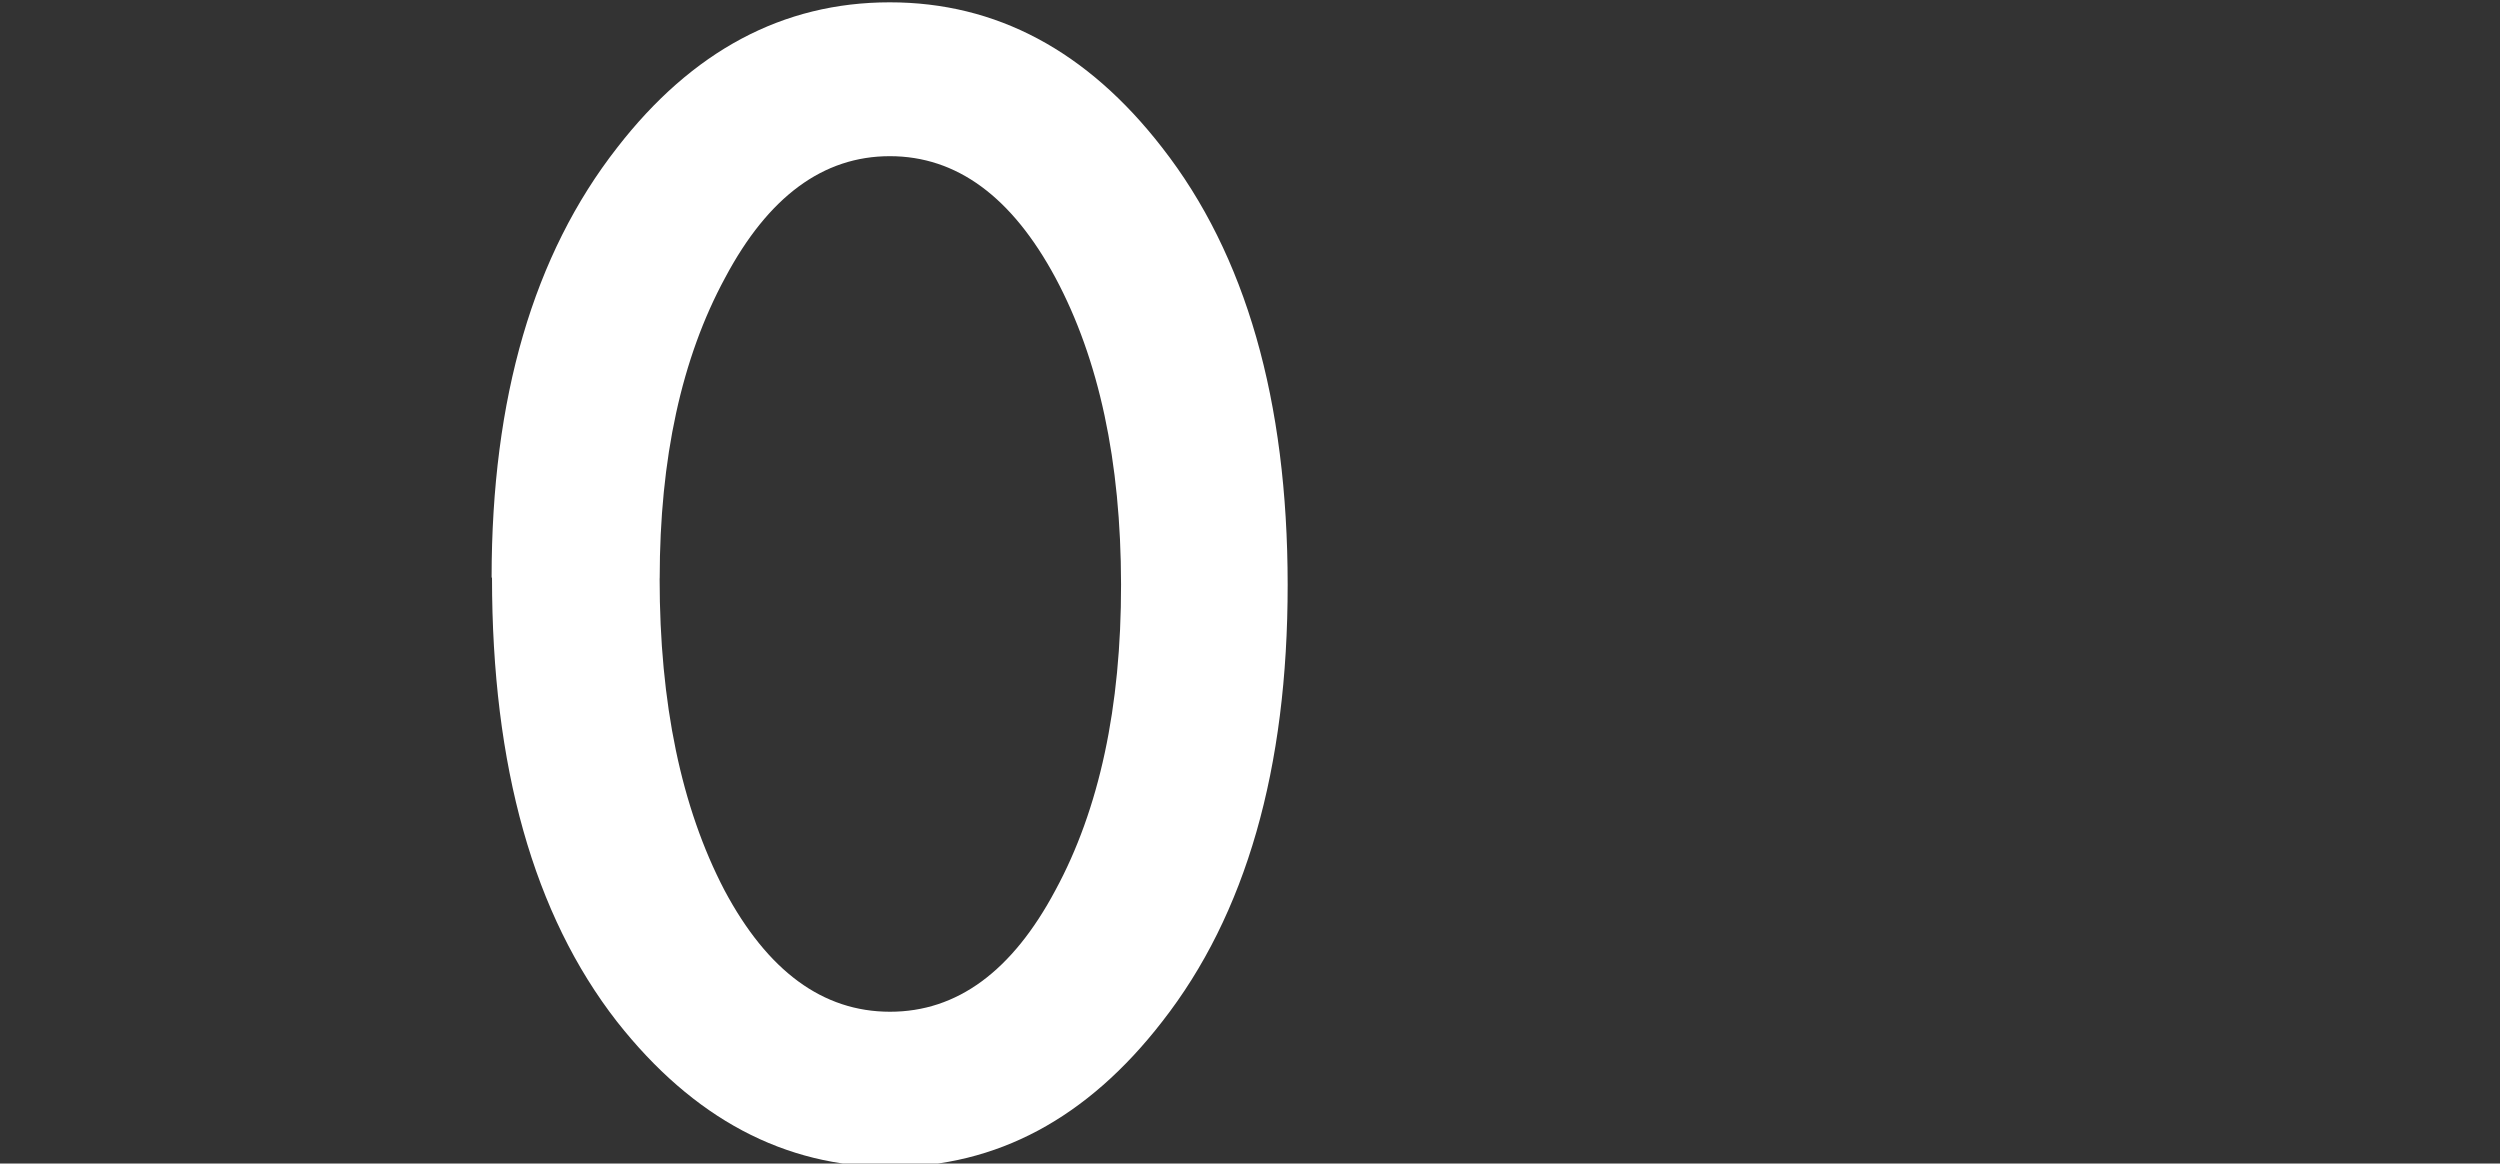 <svg id="_图层_1" data-name=" 图层 1" xmlns="http://www.w3.org/2000/svg" viewBox="0 0 376.01 175"><rect x="0" y="0" width="376.01" height="175" fill="#333333" stroke="none"/><defs><style>.cls-1{fill:#fff;}</style></defs><path class="cls-1" d="M73.94,86.87q0-40.52,18.89-64.67Q109.75.36,133.8.35t41,21.86q18.85,24.15,18.87,65.72t-18.87,65.72q-16.92,21.85-40.86,21.86T92.79,153.65Q74,129.5,74,86.88ZM99.21,87q0,28.2,9.75,46.89,9.74,18.27,24.89,18.28t24.89-18.28q9.9-18.27,9.87-46t-9.87-46.12q-9.83-18.27-24.89-18.28T109.07,41.76Q99.23,59.9,99.22,87Z"/></svg>
